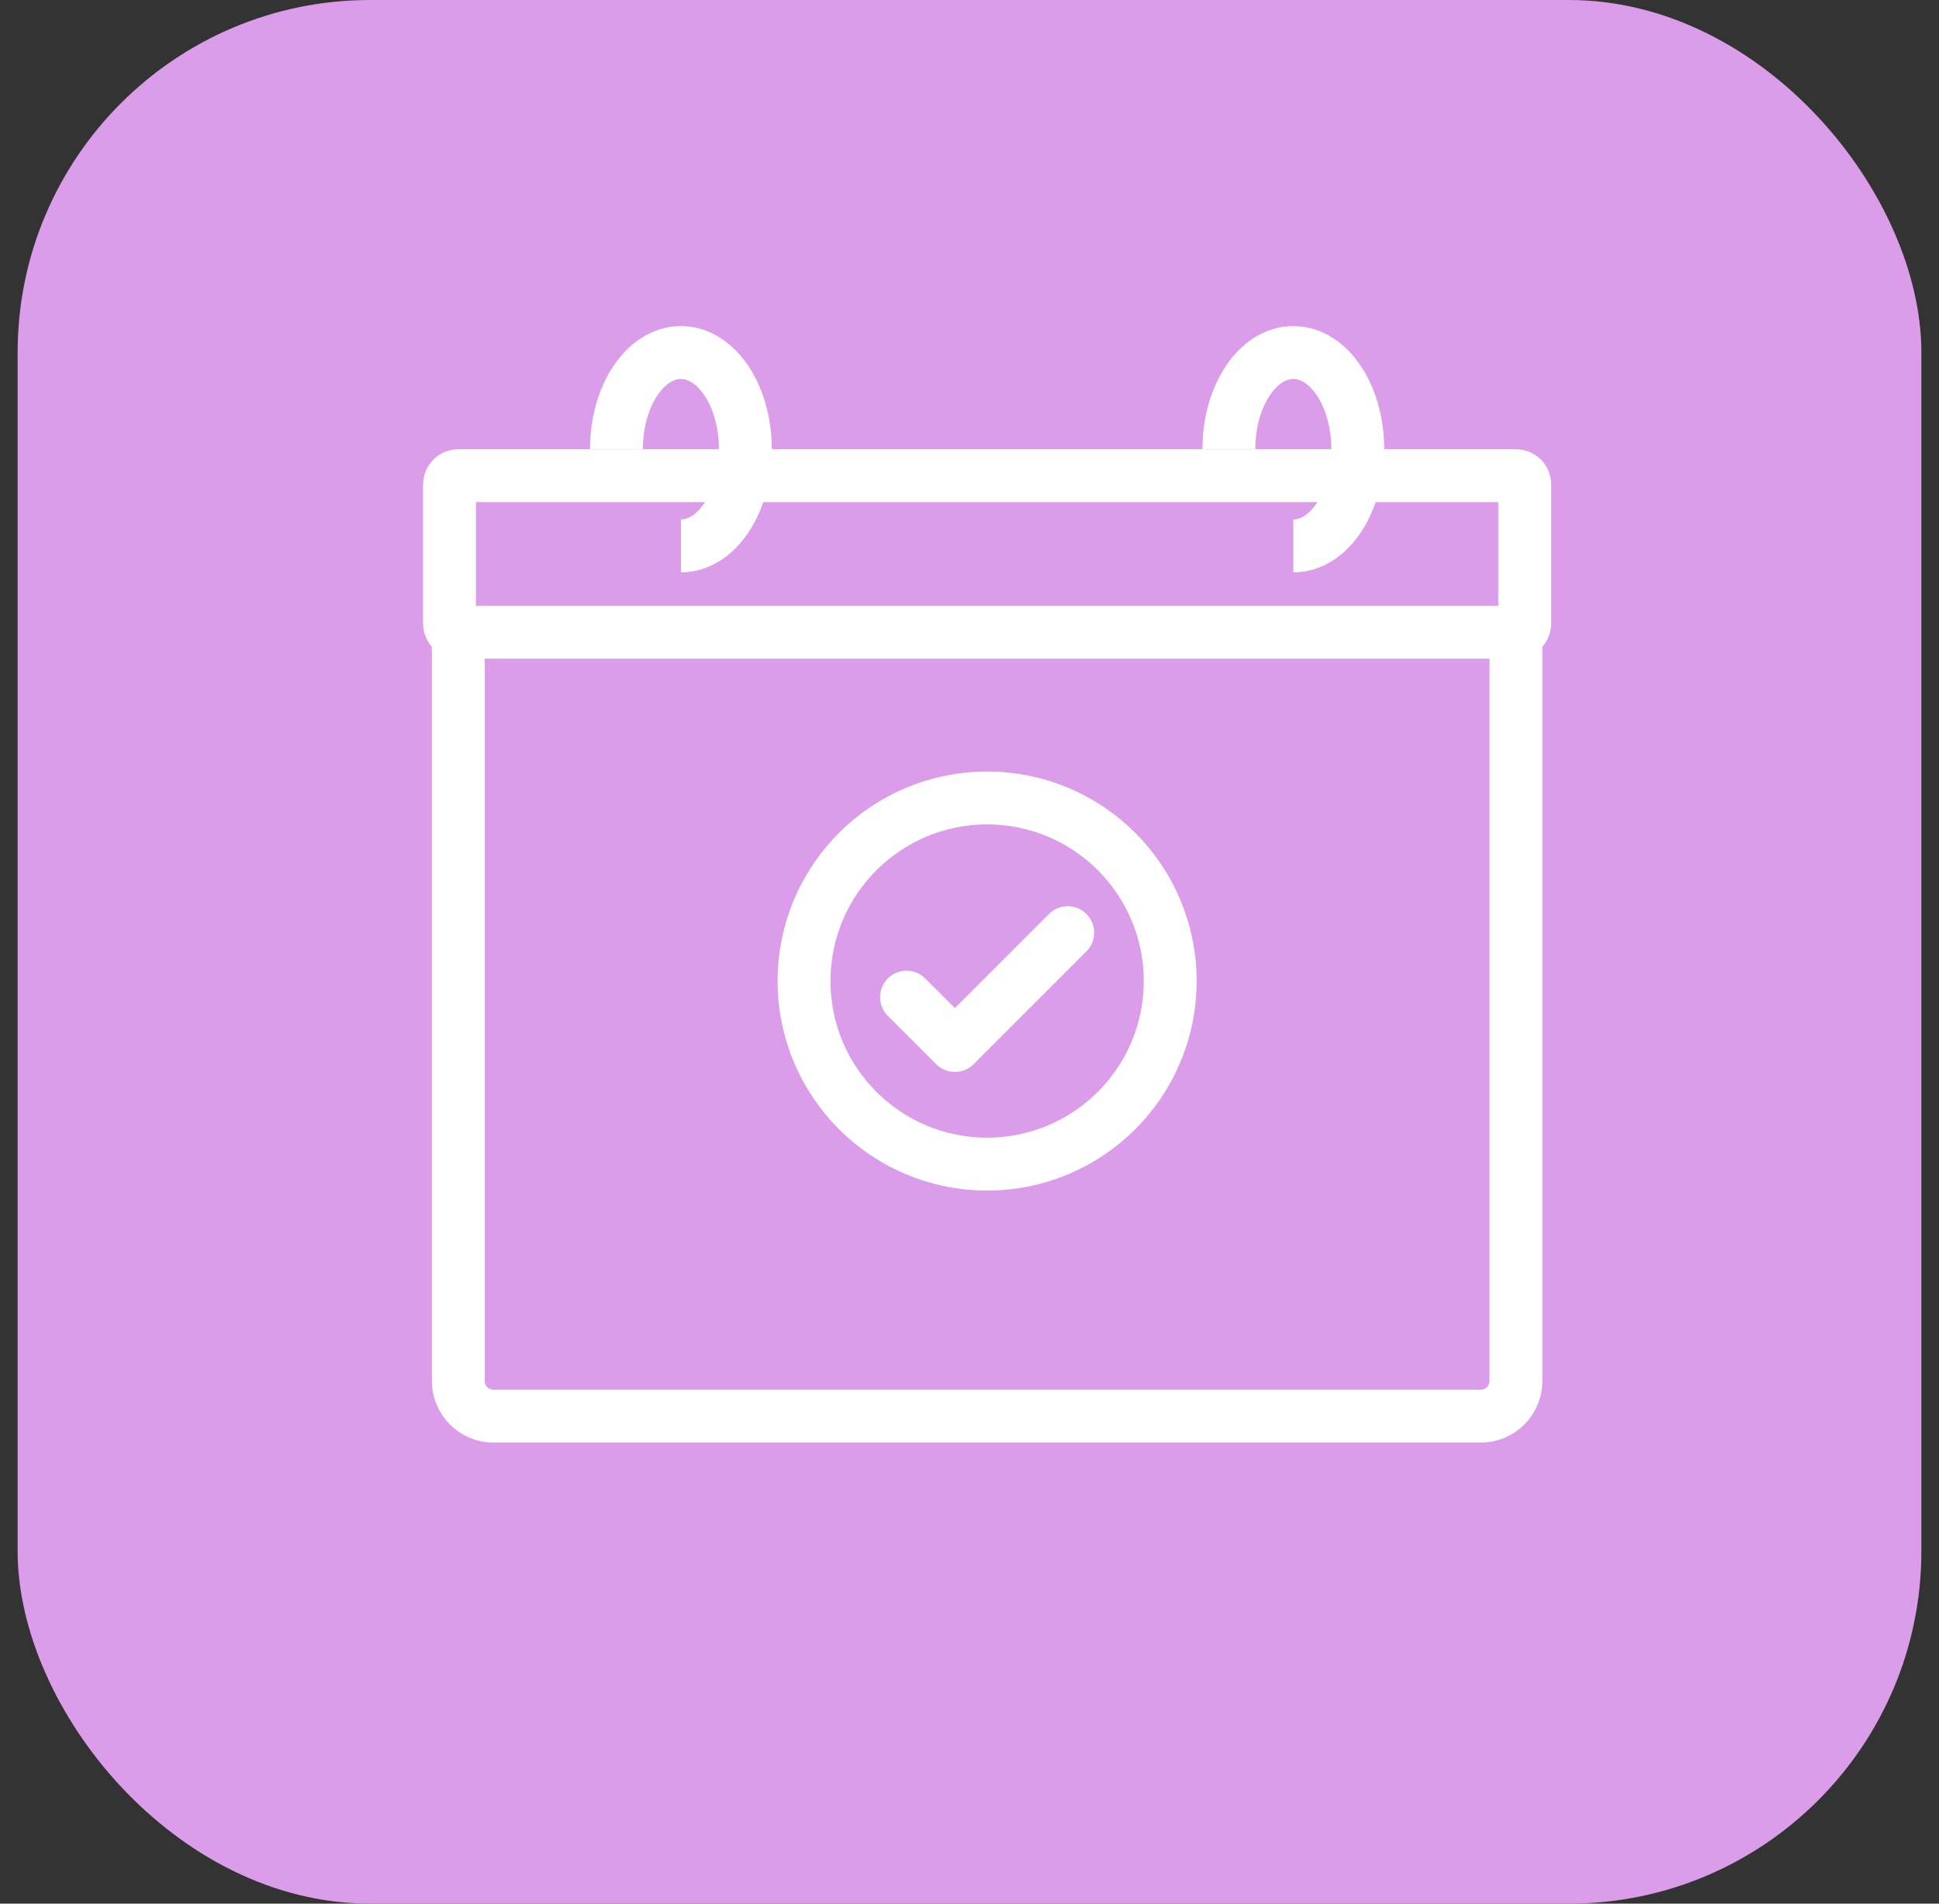 <?xml version="1.0" encoding="UTF-8"?> <svg xmlns="http://www.w3.org/2000/svg" width="55" height="54" viewBox="0 0 55 54" fill="none"><rect x="0" y="0" width="55" height="54" fill="#333333" stroke="none"/><rect x="0.5" y="0" width="54" height="54" rx="10" fill="#DB9DEA"></rect><path d="M13 17.73V39.172C13 39.724 13.448 40.172 14 40.172H42C42.552 40.172 43 39.724 43 39.172V17.73" stroke="white" stroke-width="1.5" stroke-linejoin="round"></path><path d="M13 13.493H43C43.138 13.493 43.25 13.605 43.25 13.743V17.686C43.25 17.824 43.138 17.936 43 17.936H13C12.862 17.936 12.75 17.824 12.75 17.686V13.743C12.75 13.605 12.862 13.493 13 13.493Z" stroke="white" stroke-width="1.5" stroke-linejoin="round"></path><path d="M19.314 15.486C20.324 15.486 21.143 14.258 21.143 12.743C21.143 11.228 20.324 10 19.314 10C18.304 10 17.486 11.228 17.486 12.743" stroke="white" stroke-width="1.5"></path><path d="M36.686 15.486C37.696 15.486 38.514 14.258 38.514 12.743C38.514 11.228 37.696 10 36.686 10C35.676 10 34.857 11.228 34.857 12.743" stroke="white" stroke-width="1.5"></path><circle cx="28" cy="27.829" r="5.193" stroke="white" stroke-width="1.5"></circle><path d="M25.714 28.286L27.086 29.657L30.286 26.457" stroke="white" stroke-width="1.5" stroke-linecap="round" stroke-linejoin="round"></path></svg> 
